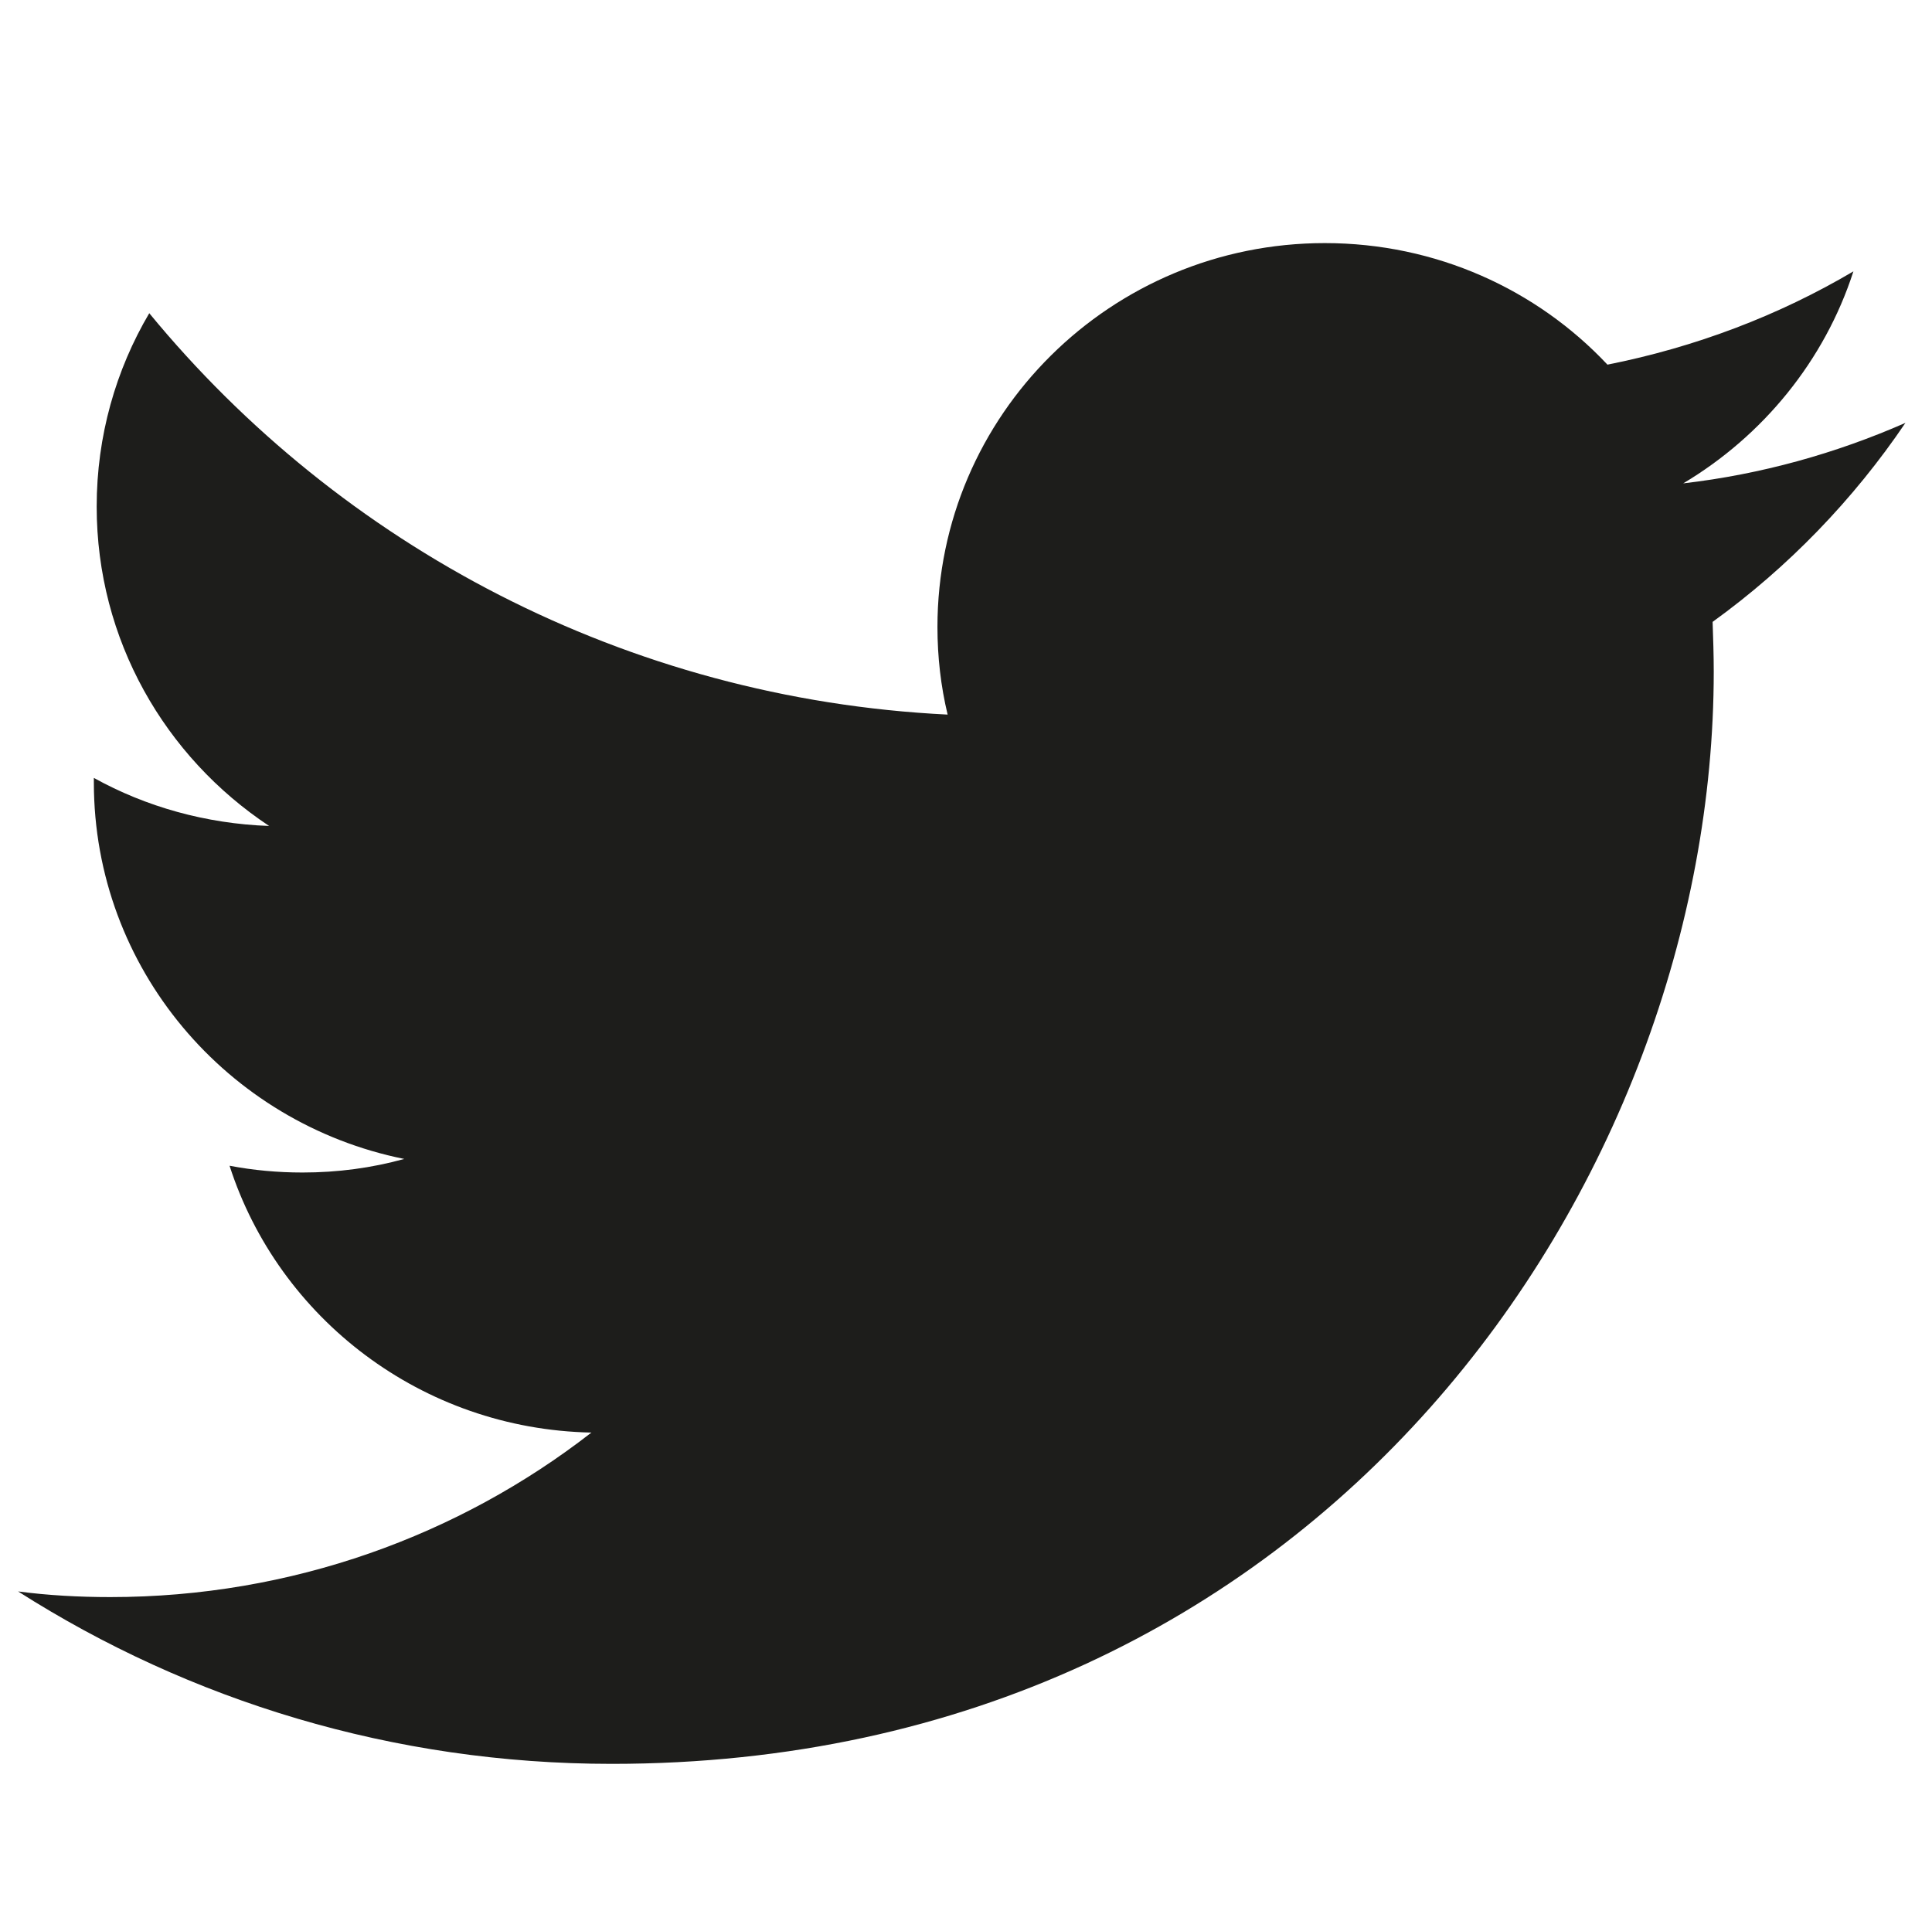 <?xml version="1.0" encoding="utf-8"?>
<!-- Generator: Adobe Illustrator 24.0.1, SVG Export Plug-In . SVG Version: 6.00 Build 0)  -->
<svg version="1.1" id="Layer_1" xmlns="http://www.w3.org/2000/svg" xmlns:xlink="http://www.w3.org/1999/xlink" x="0px" y="0px"
	 viewBox="0 0 341.7 341.6" style="enable-background:new 0 0 341.7 341.6;" xml:space="preserve">
<style type="text/css">
	.st0{fill:#1D1D1B;}
</style>
<path class="st0" d="M337,74.8c-12.3,5.4-25.5,9.1-39.3,10.7c14.1-8.4,25-21.7,30.1-37.5c-13.2,7.8-27.9,13.4-43.5,16.5
	C271.8,51.2,254,43,234.3,43c-37.8,0-68.5,30.4-68.5,67.9c0,5.3,0.6,10.5,1.8,15.5c-56.9-2.8-107.4-29.9-141.2-71
	c-5.9,10-9.3,21.7-9.3,34.2c0,23.6,12.1,44.3,30.5,56.5c-11.2-0.4-21.8-3.4-31-8.5c0,0.3,0,0.5,0,0.8c0,32.9,23.6,60.3,54.9,66.6
	c-5.8,1.6-11.8,2.4-18,2.4c-4.4,0-8.7-0.4-12.9-1.2c8.7,27,34,46.6,64,47.2c-23.4,18.2-53,29.1-85.1,29.1c-5.5,0-11-0.3-16.3-1
	c30.3,19.3,66.3,30.5,105,30.5c126,0,194.9-103.5,194.9-193.2c0-2.9-0.1-5.9-0.2-8.8C316.2,100.4,327.8,88.4,337,74.8"/>
</svg>
